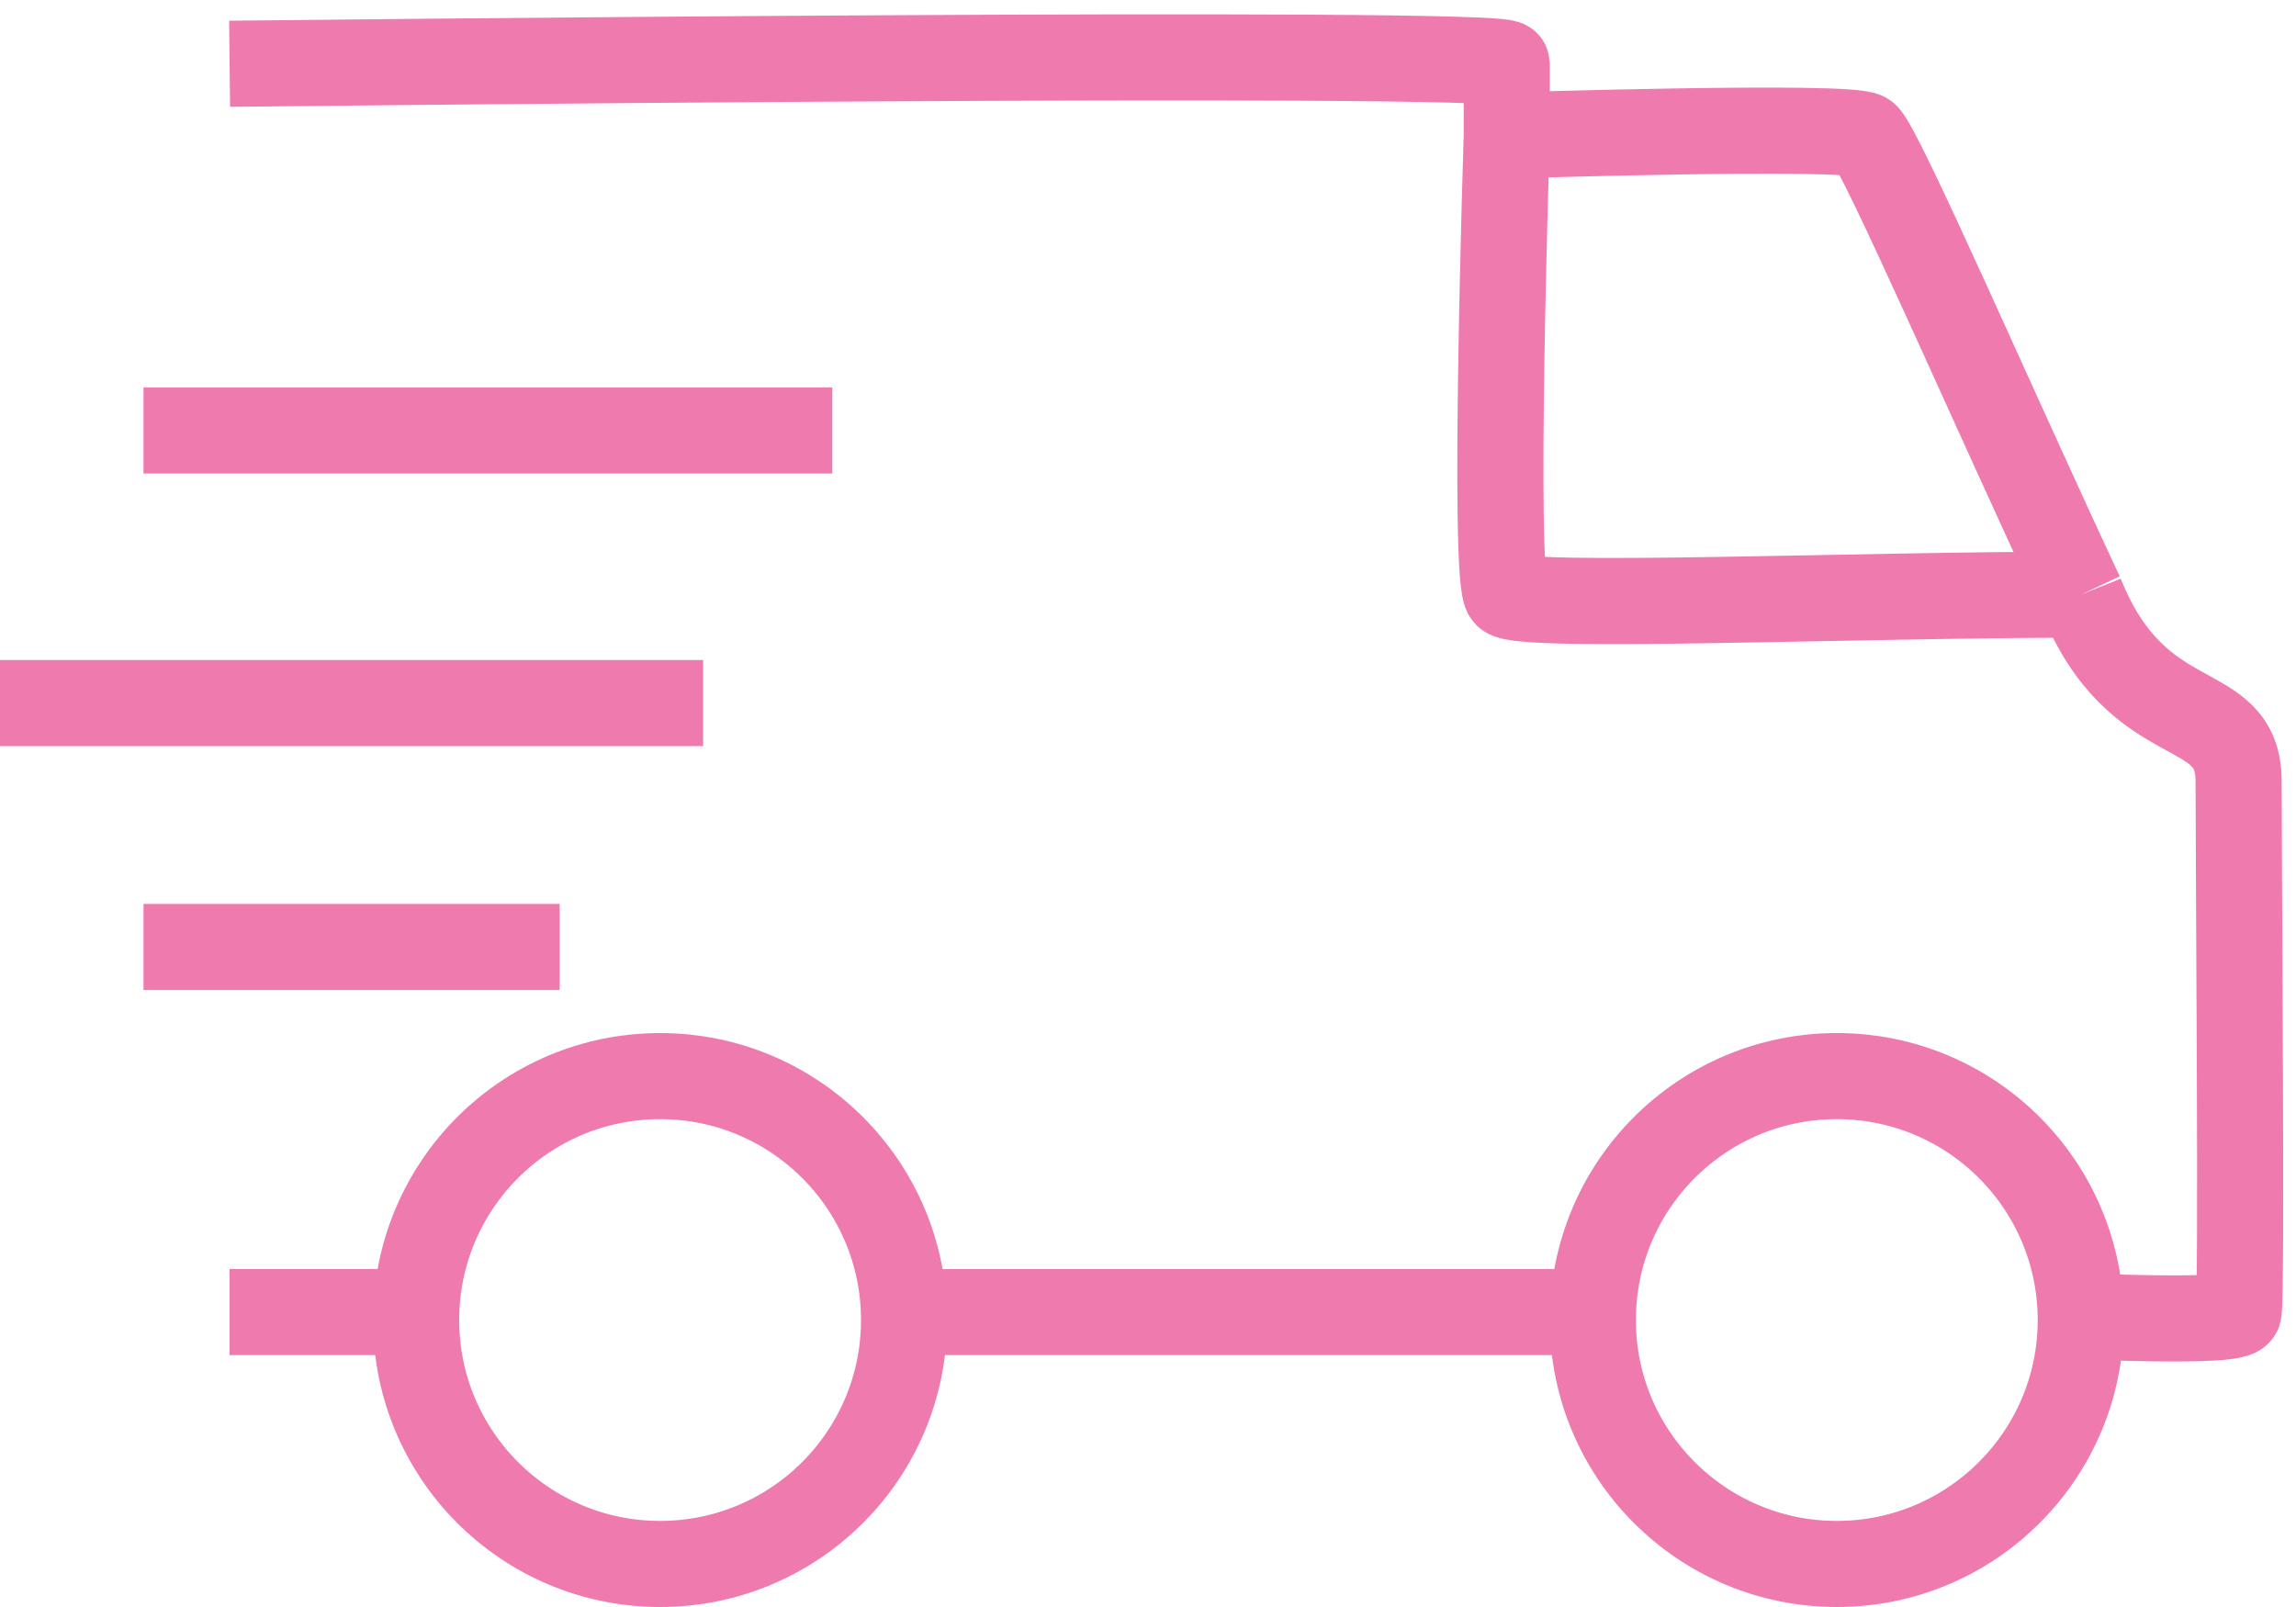 <?xml version="1.0" encoding="UTF-8"?> <svg xmlns="http://www.w3.org/2000/svg" width="80" height="56" viewBox="0 0 80 56" fill="none"> <path d="M5 33H19.5" stroke="#EF7AAE" stroke-width="3"></path> <path d="M0 24.5H24.5" stroke="#EF7AAE" stroke-width="3"></path> <path d="M8 2.222C8 2.222 52.5 1.722 52.5 2.222C52.5 2.722 52.5 4.722 52.5 4.722M52.5 4.722C52.5 4.722 64.5 4.34 65 4.722C65.5 5.104 69.571 14.474 72.5 20.722M52.5 4.722C52.5 4.722 52 20.222 52.5 20.722C53 21.222 64.689 20.722 72.5 20.722M72.5 20.722C74.5 25.722 78 24.222 78 27.222C78 30.222 78.121 45.222 78 45.722C77.938 45.98 75.675 45.972 73.5 45.904M8 45.722H13.5M54.5 45.722H32.5" stroke="#EF7AAE" stroke-width="3"></path> <circle cx="23" cy="46" r="8.5" stroke="#EF7AAE" stroke-width="3"></circle> <circle cx="64" cy="46" r="8.5" stroke="#EF7AAE" stroke-width="3"></circle> <path d="M5 15H29" stroke="#EF7AAE" stroke-width="3"></path> </svg> 